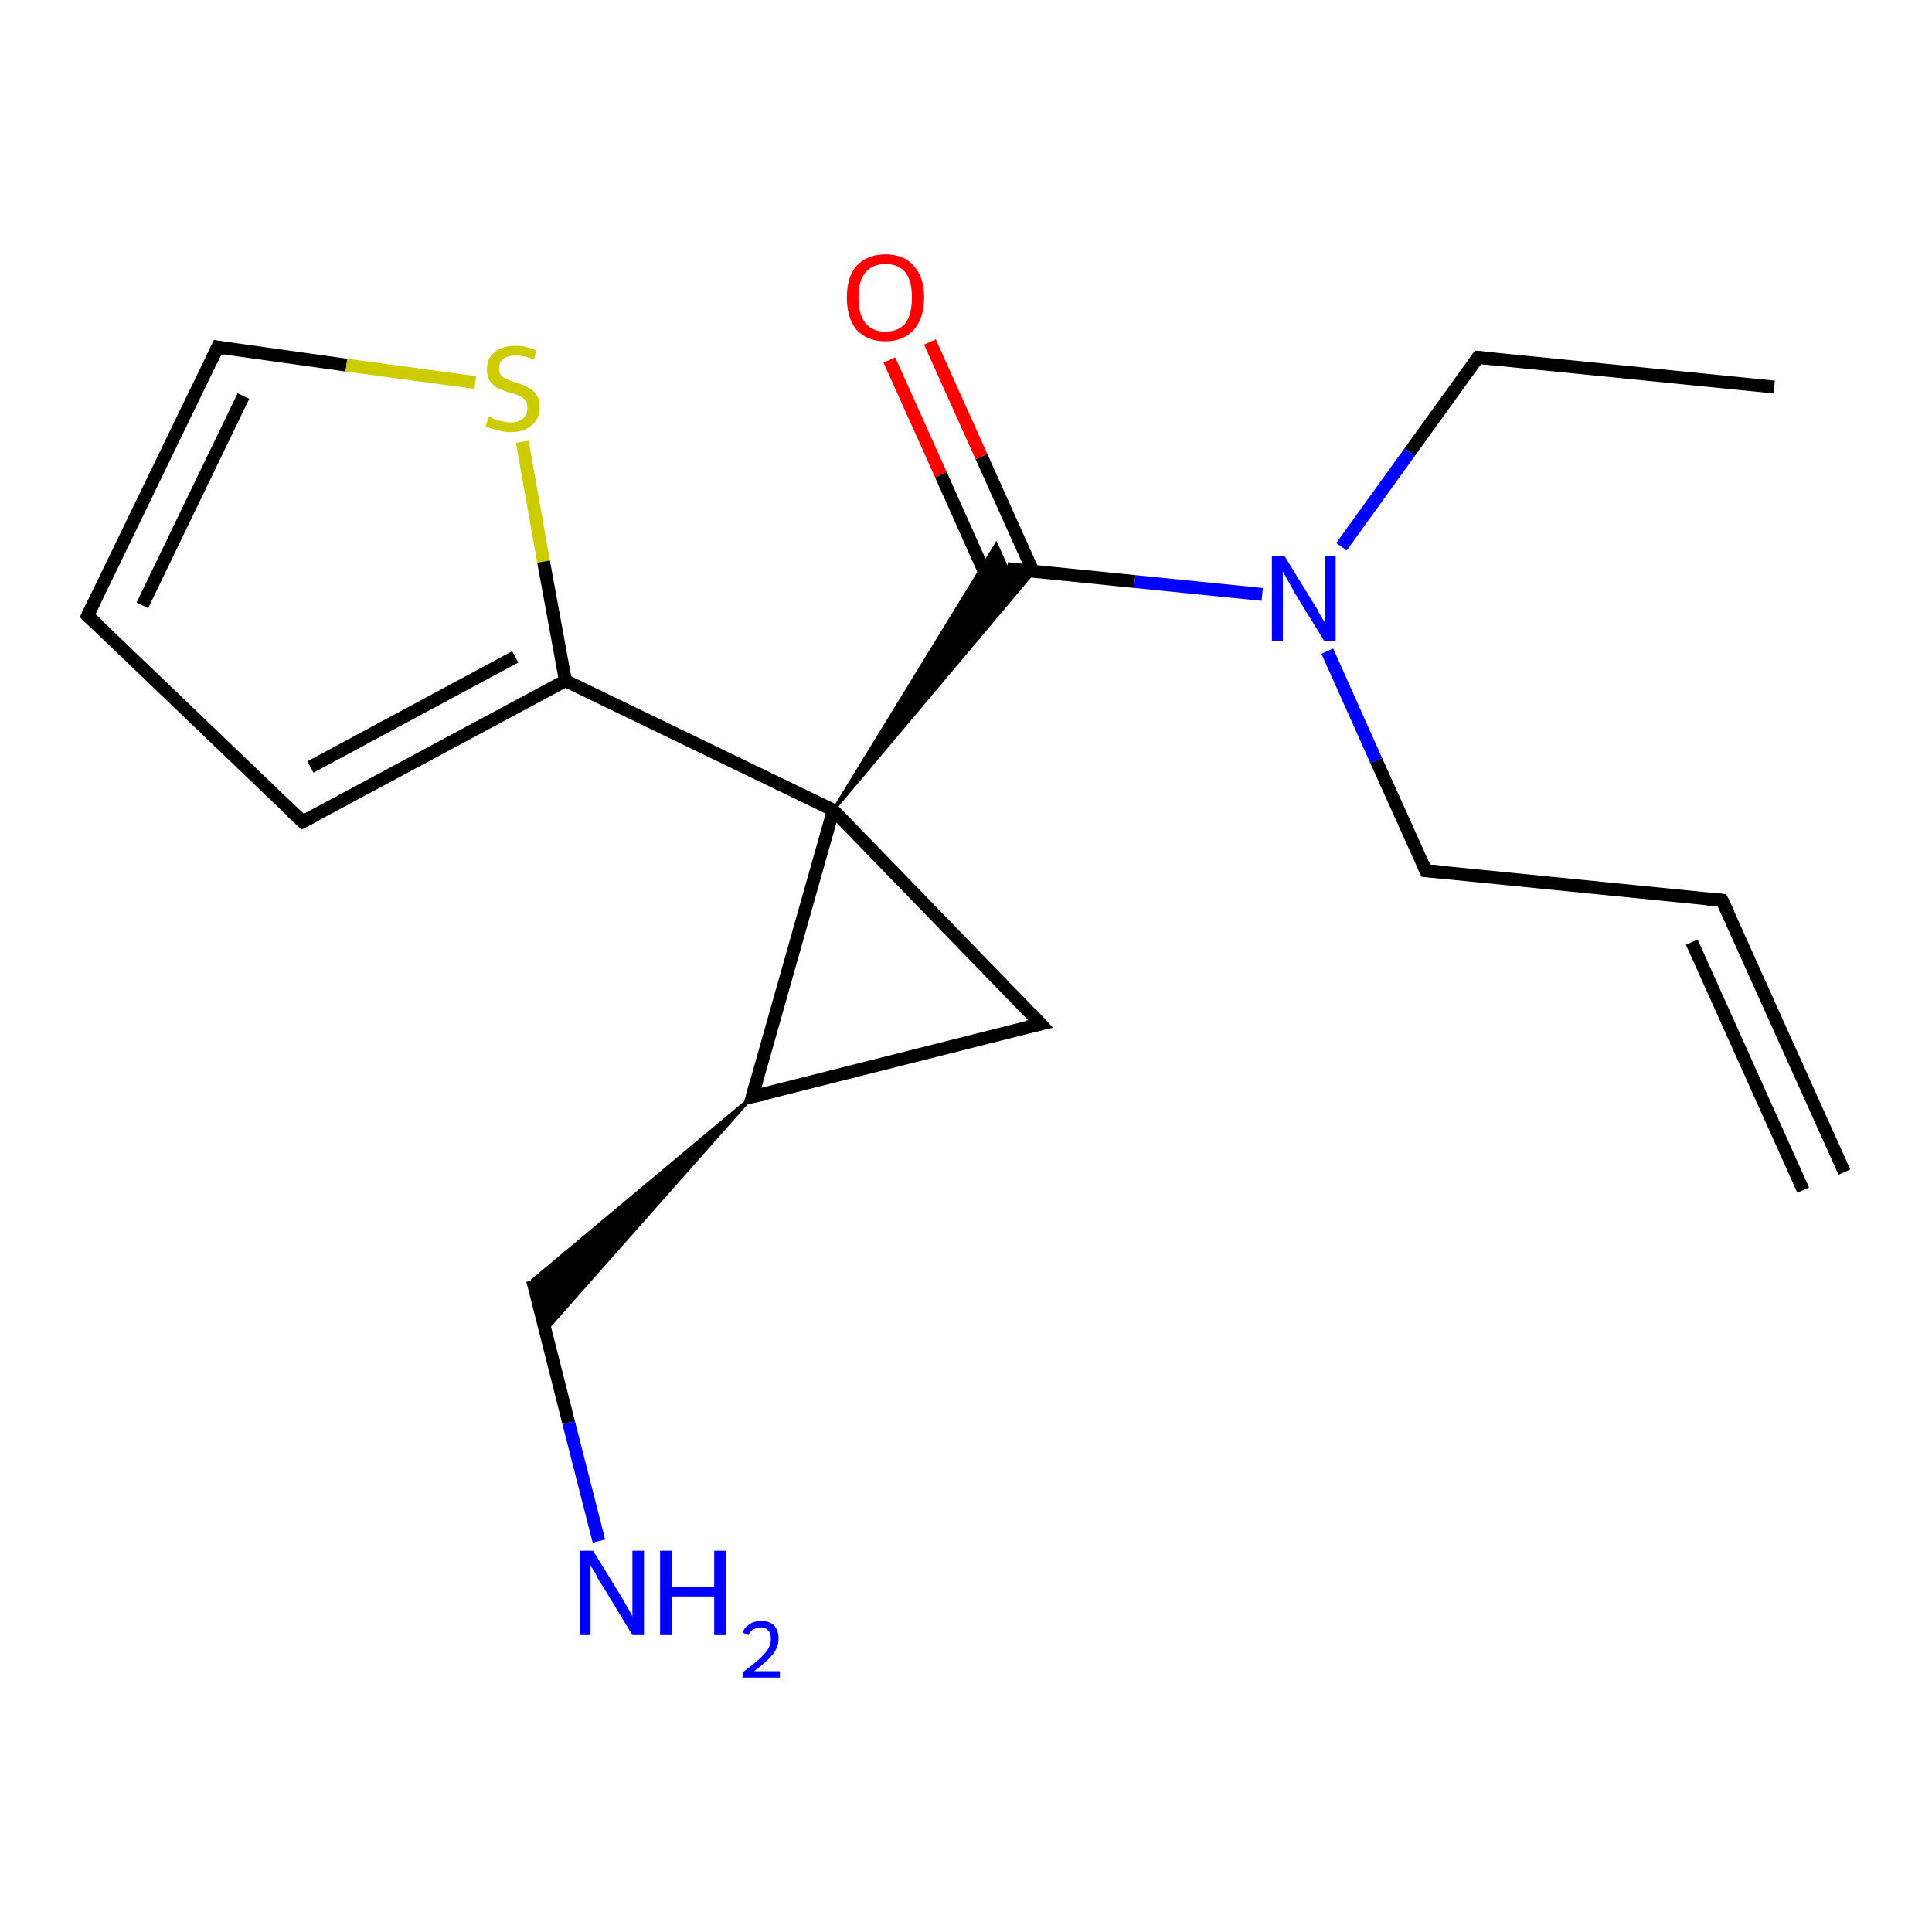 <?xml version='1.0' encoding='iso-8859-1'?>
<svg version='1.1' baseProfile='full'
              xmlns='http://www.w3.org/2000/svg'
                      xmlns:rdkit='http://www.rdkit.org/xml'
                      xmlns:xlink='http://www.w3.org/1999/xlink'
                  xml:space='preserve'
width='300px' height='300px' viewBox='0 0 300 300'>
<!-- END OF HEADER -->
<rect style='opacity:1.0;fill:#FFFFFF;stroke:none' width='300.0' height='300.0' x='0.0' y='0.0'> </rect>
<path class='bond-0 atom-0 atom-1' d='M 275.5,60.1 L 229.5,55.5' style='fill:none;fill-rule:evenodd;stroke:#000000;stroke-width:2.0px;stroke-linecap:butt;stroke-linejoin:miter;stroke-opacity:1' />
<path class='bond-1 atom-1 atom-2' d='M 229.5,55.5 L 218.9,70.2' style='fill:none;fill-rule:evenodd;stroke:#000000;stroke-width:2.0px;stroke-linecap:butt;stroke-linejoin:miter;stroke-opacity:1' />
<path class='bond-1 atom-1 atom-2' d='M 218.9,70.2 L 208.3,84.9' style='fill:none;fill-rule:evenodd;stroke:#0000FF;stroke-width:2.0px;stroke-linecap:butt;stroke-linejoin:miter;stroke-opacity:1' />
<path class='bond-2 atom-2 atom-3' d='M 206.1,101.1 L 213.7,118.1' style='fill:none;fill-rule:evenodd;stroke:#0000FF;stroke-width:2.0px;stroke-linecap:butt;stroke-linejoin:miter;stroke-opacity:1' />
<path class='bond-2 atom-2 atom-3' d='M 213.7,118.1 L 221.4,135.2' style='fill:none;fill-rule:evenodd;stroke:#000000;stroke-width:2.0px;stroke-linecap:butt;stroke-linejoin:miter;stroke-opacity:1' />
<path class='bond-3 atom-3 atom-4' d='M 221.4,135.2 L 267.4,139.8' style='fill:none;fill-rule:evenodd;stroke:#000000;stroke-width:2.0px;stroke-linecap:butt;stroke-linejoin:miter;stroke-opacity:1' />
<path class='bond-4 atom-4 atom-5' d='M 267.4,139.8 L 286.4,182.0' style='fill:none;fill-rule:evenodd;stroke:#000000;stroke-width:2.0px;stroke-linecap:butt;stroke-linejoin:miter;stroke-opacity:1' />
<path class='bond-4 atom-4 atom-5' d='M 262.7,146.3 L 280.0,184.8' style='fill:none;fill-rule:evenodd;stroke:#000000;stroke-width:2.0px;stroke-linecap:butt;stroke-linejoin:miter;stroke-opacity:1' />
<path class='bond-5 atom-2 atom-6' d='M 196.0,92.3 L 176.2,90.3' style='fill:none;fill-rule:evenodd;stroke:#0000FF;stroke-width:2.0px;stroke-linecap:butt;stroke-linejoin:miter;stroke-opacity:1' />
<path class='bond-5 atom-2 atom-6' d='M 176.2,90.3 L 156.4,88.3' style='fill:none;fill-rule:evenodd;stroke:#000000;stroke-width:2.0px;stroke-linecap:butt;stroke-linejoin:miter;stroke-opacity:1' />
<path class='bond-6 atom-6 atom-7' d='M 160.4,88.7 L 152.4,70.9' style='fill:none;fill-rule:evenodd;stroke:#000000;stroke-width:2.0px;stroke-linecap:butt;stroke-linejoin:miter;stroke-opacity:1' />
<path class='bond-6 atom-6 atom-7' d='M 152.4,70.9 L 144.4,53.1' style='fill:none;fill-rule:evenodd;stroke:#FF0000;stroke-width:2.0px;stroke-linecap:butt;stroke-linejoin:miter;stroke-opacity:1' />
<path class='bond-6 atom-6 atom-7' d='M 154.1,91.6 L 146.1,73.7' style='fill:none;fill-rule:evenodd;stroke:#000000;stroke-width:2.0px;stroke-linecap:butt;stroke-linejoin:miter;stroke-opacity:1' />
<path class='bond-6 atom-6 atom-7' d='M 146.1,73.7 L 138.1,55.9' style='fill:none;fill-rule:evenodd;stroke:#FF0000;stroke-width:2.0px;stroke-linecap:butt;stroke-linejoin:miter;stroke-opacity:1' />
<path class='bond-7 atom-8 atom-6' d='M 129.4,125.8 L 154.7,84.5 L 156.4,88.3 Z' style='fill:#000000;fill-rule:evenodd;fill-opacity:1;stroke:#000000;stroke-width:0.5px;stroke-linecap:butt;stroke-linejoin:miter;stroke-opacity:1;' />
<path class='bond-7 atom-8 atom-6' d='M 129.4,125.8 L 156.4,88.3 L 160.6,88.7 Z' style='fill:#000000;fill-rule:evenodd;fill-opacity:1;stroke:#000000;stroke-width:0.5px;stroke-linecap:butt;stroke-linejoin:miter;stroke-opacity:1;' />
<path class='bond-8 atom-8 atom-9' d='M 129.4,125.8 L 161.6,159.0' style='fill:none;fill-rule:evenodd;stroke:#000000;stroke-width:2.0px;stroke-linecap:butt;stroke-linejoin:miter;stroke-opacity:1' />
<path class='bond-9 atom-9 atom-10' d='M 161.6,159.0 L 116.8,170.3' style='fill:none;fill-rule:evenodd;stroke:#000000;stroke-width:2.0px;stroke-linecap:butt;stroke-linejoin:miter;stroke-opacity:1' />
<path class='bond-10 atom-10 atom-11' d='M 116.8,170.3 L 84.7,206.6 L 82.7,198.8 Z' style='fill:#000000;fill-rule:evenodd;fill-opacity:1;stroke:#000000;stroke-width:0.5px;stroke-linecap:butt;stroke-linejoin:miter;stroke-opacity:1;' />
<path class='bond-11 atom-11 atom-12' d='M 82.7,198.8 L 88.3,220.9' style='fill:none;fill-rule:evenodd;stroke:#000000;stroke-width:2.0px;stroke-linecap:butt;stroke-linejoin:miter;stroke-opacity:1' />
<path class='bond-11 atom-11 atom-12' d='M 88.3,220.9 L 93.0,239.3' style='fill:none;fill-rule:evenodd;stroke:#0000FF;stroke-width:2.0px;stroke-linecap:butt;stroke-linejoin:miter;stroke-opacity:1' />
<path class='bond-12 atom-8 atom-13' d='M 129.4,125.8 L 87.8,105.7' style='fill:none;fill-rule:evenodd;stroke:#000000;stroke-width:2.0px;stroke-linecap:butt;stroke-linejoin:miter;stroke-opacity:1' />
<path class='bond-13 atom-13 atom-14' d='M 87.8,105.7 L 47.0,127.6' style='fill:none;fill-rule:evenodd;stroke:#000000;stroke-width:2.0px;stroke-linecap:butt;stroke-linejoin:miter;stroke-opacity:1' />
<path class='bond-13 atom-13 atom-14' d='M 80.0,102.0 L 48.2,119.1' style='fill:none;fill-rule:evenodd;stroke:#000000;stroke-width:2.0px;stroke-linecap:butt;stroke-linejoin:miter;stroke-opacity:1' />
<path class='bond-14 atom-14 atom-15' d='M 47.0,127.6 L 13.6,95.6' style='fill:none;fill-rule:evenodd;stroke:#000000;stroke-width:2.0px;stroke-linecap:butt;stroke-linejoin:miter;stroke-opacity:1' />
<path class='bond-15 atom-15 atom-16' d='M 13.6,95.6 L 33.8,53.9' style='fill:none;fill-rule:evenodd;stroke:#000000;stroke-width:2.0px;stroke-linecap:butt;stroke-linejoin:miter;stroke-opacity:1' />
<path class='bond-15 atom-15 atom-16' d='M 22.1,94.0 L 37.8,61.5' style='fill:none;fill-rule:evenodd;stroke:#000000;stroke-width:2.0px;stroke-linecap:butt;stroke-linejoin:miter;stroke-opacity:1' />
<path class='bond-16 atom-16 atom-17' d='M 33.8,53.9 L 53.8,56.7' style='fill:none;fill-rule:evenodd;stroke:#000000;stroke-width:2.0px;stroke-linecap:butt;stroke-linejoin:miter;stroke-opacity:1' />
<path class='bond-16 atom-16 atom-17' d='M 53.8,56.7 L 73.8,59.4' style='fill:none;fill-rule:evenodd;stroke:#CCCC00;stroke-width:2.0px;stroke-linecap:butt;stroke-linejoin:miter;stroke-opacity:1' />
<path class='bond-17 atom-10 atom-8' d='M 116.8,170.3 L 129.4,125.8' style='fill:none;fill-rule:evenodd;stroke:#000000;stroke-width:2.0px;stroke-linecap:butt;stroke-linejoin:miter;stroke-opacity:1' />
<path class='bond-18 atom-17 atom-13' d='M 81.1,68.6 L 84.4,87.2' style='fill:none;fill-rule:evenodd;stroke:#CCCC00;stroke-width:2.0px;stroke-linecap:butt;stroke-linejoin:miter;stroke-opacity:1' />
<path class='bond-18 atom-17 atom-13' d='M 84.4,87.2 L 87.8,105.7' style='fill:none;fill-rule:evenodd;stroke:#000000;stroke-width:2.0px;stroke-linecap:butt;stroke-linejoin:miter;stroke-opacity:1' />
<path d='M 231.8,55.7 L 229.5,55.5 L 229.0,56.2' style='fill:none;stroke:#000000;stroke-width:2.0px;stroke-linecap:butt;stroke-linejoin:miter;stroke-opacity:1;' />
<path d='M 221.0,134.3 L 221.4,135.2 L 223.7,135.4' style='fill:none;stroke:#000000;stroke-width:2.0px;stroke-linecap:butt;stroke-linejoin:miter;stroke-opacity:1;' />
<path d='M 265.1,139.6 L 267.4,139.8 L 268.4,141.9' style='fill:none;stroke:#000000;stroke-width:2.0px;stroke-linecap:butt;stroke-linejoin:miter;stroke-opacity:1;' />
<path d='M 160.0,157.3 L 161.6,159.0 L 159.4,159.5' style='fill:none;stroke:#000000;stroke-width:2.0px;stroke-linecap:butt;stroke-linejoin:miter;stroke-opacity:1;' />
<path d='M 119.1,169.8 L 116.8,170.3 L 117.4,168.1' style='fill:none;stroke:#000000;stroke-width:2.0px;stroke-linecap:butt;stroke-linejoin:miter;stroke-opacity:1;' />
<path d='M 49.1,126.5 L 47.0,127.6 L 45.3,126.0' style='fill:none;stroke:#000000;stroke-width:2.0px;stroke-linecap:butt;stroke-linejoin:miter;stroke-opacity:1;' />
<path d='M 15.3,97.2 L 13.6,95.6 L 14.6,93.5' style='fill:none;stroke:#000000;stroke-width:2.0px;stroke-linecap:butt;stroke-linejoin:miter;stroke-opacity:1;' />
<path d='M 32.8,56.0 L 33.8,53.9 L 34.8,54.1' style='fill:none;stroke:#000000;stroke-width:2.0px;stroke-linecap:butt;stroke-linejoin:miter;stroke-opacity:1;' />
<path class='atom-2' d='M 199.5 86.4
L 203.8 93.4
Q 204.3 94.1, 204.9 95.3
Q 205.6 96.5, 205.7 96.6
L 205.7 86.4
L 207.4 86.4
L 207.4 99.5
L 205.6 99.5
L 201.0 92.0
Q 200.5 91.1, 199.9 90.0
Q 199.3 89.0, 199.2 88.7
L 199.2 99.5
L 197.5 99.5
L 197.5 86.4
L 199.5 86.4
' fill='#0000FF'/>
<path class='atom-7' d='M 131.5 46.2
Q 131.5 43.0, 133.0 41.3
Q 134.6 39.5, 137.5 39.5
Q 140.4 39.5, 141.9 41.3
Q 143.5 43.0, 143.5 46.2
Q 143.5 49.4, 141.9 51.2
Q 140.3 53.0, 137.5 53.0
Q 134.6 53.0, 133.0 51.2
Q 131.5 49.4, 131.5 46.2
M 137.5 51.5
Q 139.5 51.5, 140.6 50.2
Q 141.6 48.8, 141.6 46.2
Q 141.6 43.6, 140.6 42.3
Q 139.5 41.0, 137.5 41.0
Q 135.5 41.0, 134.4 42.3
Q 133.3 43.6, 133.3 46.2
Q 133.3 48.8, 134.4 50.2
Q 135.5 51.5, 137.5 51.5
' fill='#FF0000'/>
<path class='atom-12' d='M 92.1 240.8
L 96.4 247.8
Q 96.8 248.5, 97.5 249.7
Q 98.2 250.9, 98.2 251.0
L 98.2 240.8
L 100.0 240.8
L 100.0 253.9
L 98.2 253.9
L 93.6 246.3
Q 93.0 245.5, 92.5 244.4
Q 91.9 243.4, 91.7 243.1
L 91.7 253.9
L 90.0 253.9
L 90.0 240.8
L 92.1 240.8
' fill='#0000FF'/>
<path class='atom-12' d='M 102.5 240.8
L 104.3 240.8
L 104.3 246.4
L 110.9 246.4
L 110.9 240.8
L 112.7 240.8
L 112.7 253.9
L 110.9 253.9
L 110.9 247.9
L 104.3 247.9
L 104.3 253.9
L 102.5 253.9
L 102.5 240.8
' fill='#0000FF'/>
<path class='atom-12' d='M 115.3 253.5
Q 115.6 252.7, 116.4 252.2
Q 117.1 251.7, 118.2 251.7
Q 119.5 251.7, 120.2 252.4
Q 120.9 253.2, 120.9 254.4
Q 120.9 255.7, 120.0 256.9
Q 119.0 258.1, 117.1 259.5
L 121.1 259.5
L 121.1 260.5
L 115.3 260.5
L 115.3 259.7
Q 116.9 258.5, 117.8 257.7
Q 118.8 256.8, 119.3 256.0
Q 119.7 255.3, 119.7 254.5
Q 119.7 253.6, 119.3 253.2
Q 118.9 252.7, 118.2 252.7
Q 117.5 252.7, 117.0 253.0
Q 116.5 253.3, 116.2 253.9
L 115.3 253.5
' fill='#0000FF'/>
<path class='atom-17' d='M 75.9 64.7
Q 76.0 64.7, 76.6 65.0
Q 77.2 65.3, 77.9 65.4
Q 78.6 65.6, 79.3 65.6
Q 80.5 65.6, 81.2 65.0
Q 81.9 64.4, 81.9 63.3
Q 81.9 62.6, 81.6 62.2
Q 81.2 61.7, 80.7 61.5
Q 80.1 61.2, 79.2 61.0
Q 78.0 60.6, 77.3 60.3
Q 76.6 59.9, 76.1 59.2
Q 75.6 58.5, 75.6 57.3
Q 75.6 55.7, 76.8 54.7
Q 77.9 53.7, 80.1 53.7
Q 81.6 53.7, 83.3 54.4
L 82.9 55.8
Q 81.3 55.2, 80.2 55.2
Q 78.9 55.2, 78.2 55.7
Q 77.5 56.2, 77.5 57.1
Q 77.5 57.8, 77.8 58.3
Q 78.2 58.7, 78.7 58.9
Q 79.3 59.2, 80.2 59.4
Q 81.3 59.8, 82.0 60.2
Q 82.8 60.5, 83.3 61.3
Q 83.8 62.0, 83.8 63.3
Q 83.8 65.1, 82.5 66.1
Q 81.3 67.1, 79.3 67.1
Q 78.2 67.1, 77.3 66.8
Q 76.4 66.6, 75.4 66.2
L 75.9 64.7
' fill='#CCCC00'/>
</svg>
